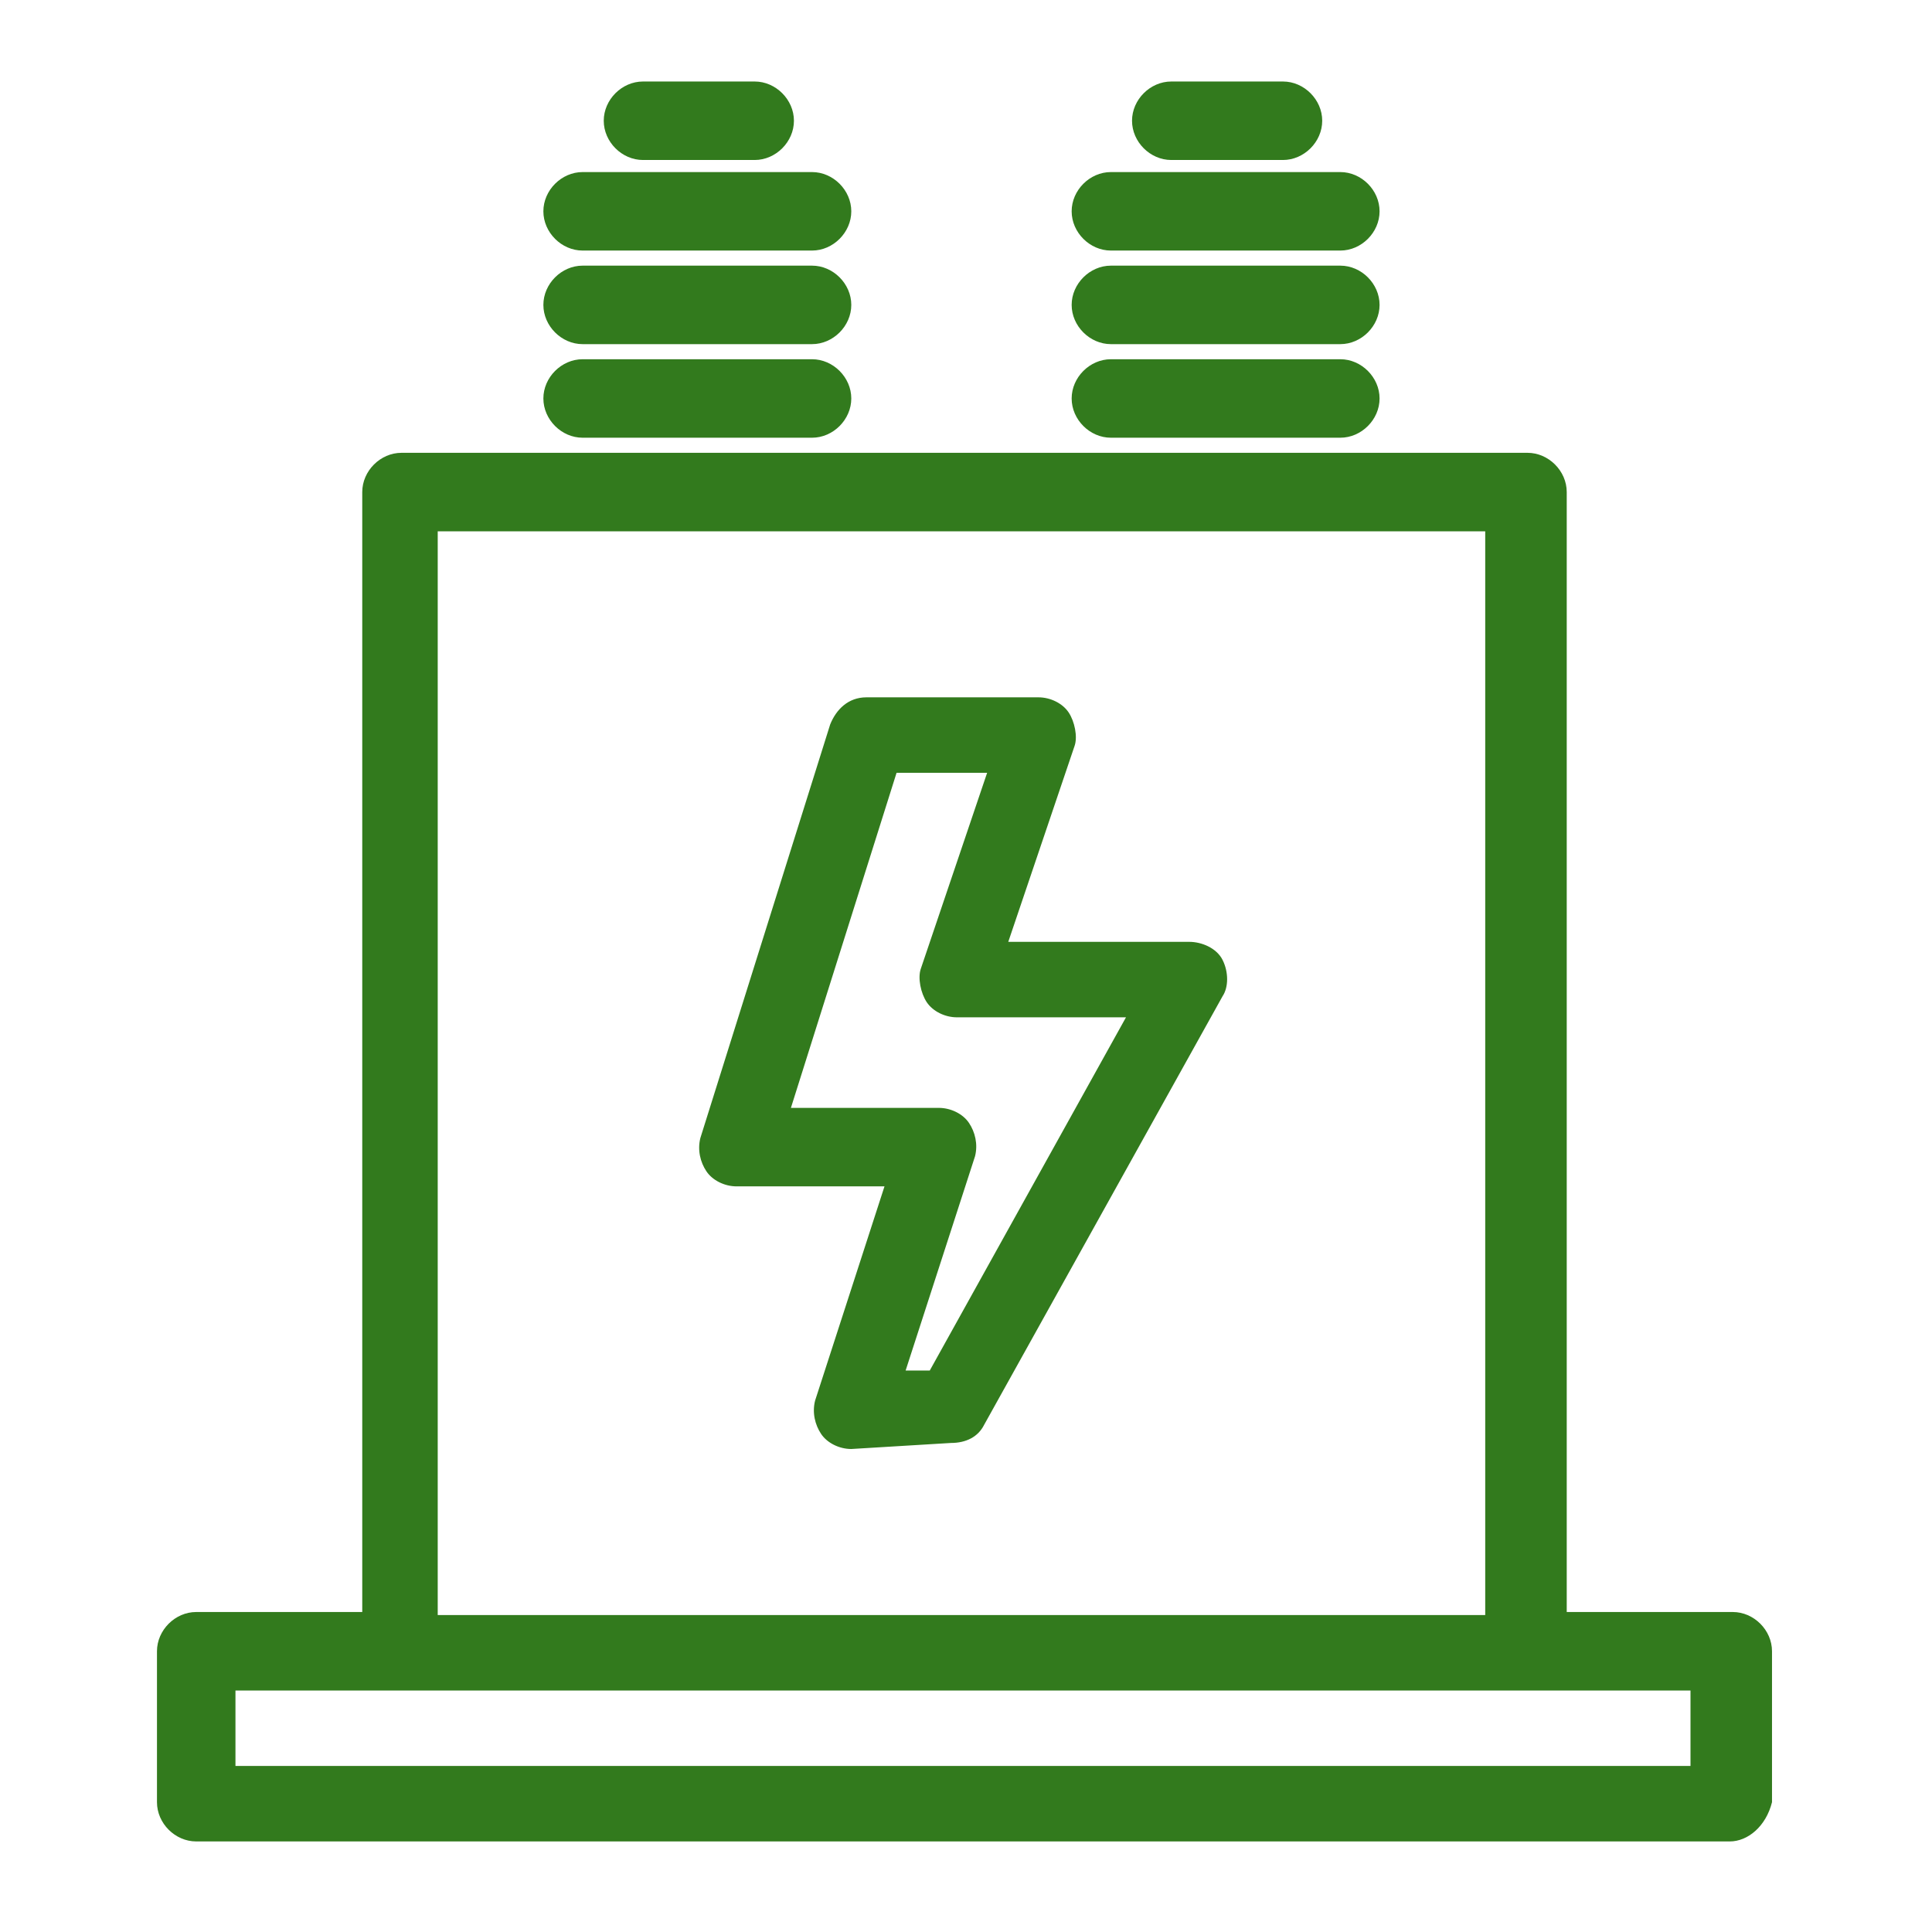 <?xml version="1.0" encoding="UTF-8"?> <!-- Generator: Adobe Illustrator 25.1.0, SVG Export Plug-In . SVG Version: 6.00 Build 0) --> <svg xmlns="http://www.w3.org/2000/svg" xmlns:xlink="http://www.w3.org/1999/xlink" version="1.1" id="Layer_1" x="0px" y="0px" viewBox="0 0 64 64" style="enable-background:new 0 0 64 64;" xml:space="preserve"> <style type="text/css"> .st0{fill:#327A1D;} </style> <g> <g> <path class="st0" d="M57.3,61H6.5c-0.7,0-1.3-0.6-1.3-1.3v-5c0-0.7,0.6-1.3,1.3-1.3H12V16.3c0-0.7,0.6-1.3,1.3-1.3h37.3 c0.7,0,1.3,0.6,1.3,1.3v37.1h5.5c0.7,0,1.3,0.6,1.3,1.3v5C58.5,60.5,57.9,61,57.3,61z M7.8,58.5H56V56H7.8V58.5z M14.5,53.5h34.7 V17.6H14.5V53.5z M28.2,48c-0.4,0-0.8-0.2-1-0.5c-0.2-0.3-0.3-0.7-0.2-1.1l2.3-7.1l-4.9,0c0,0,0,0,0,0c-0.4,0-0.8-0.2-1-0.5 c-0.2-0.3-0.3-0.7-0.2-1.1L27.5,24c0.2-0.5,0.6-0.9,1.2-0.9c0,0,0,0,0,0l5.7,0c0.4,0,0.8,0.2,1,0.5s0.3,0.8,0.2,1.1l-2.2,6.5l6,0 c0.4,0,0.9,0.2,1.1,0.6c0.2,0.4,0.2,0.9,0,1.2l-7.9,14.2c-0.2,0.4-0.6,0.6-1.1,0.6L28.2,48C28.2,48,28.2,48,28.2,48z M31.1,36.7 c0.4,0,0.8,0.2,1,0.5c0.2,0.3,0.3,0.7,0.2,1.1l-2.3,7.1l0.8,0l6.5-11.7l-5.6,0c-0.4,0-0.8-0.2-1-0.5c-0.2-0.3-0.3-0.8-0.2-1.1 l2.2-6.5l-3,0l-3.5,11.1L31.1,36.7C31.1,36.7,31.1,36.7,31.1,36.7z M44.4,14.5h-7.6c-0.7,0-1.3-0.6-1.3-1.3s0.6-1.3,1.3-1.3h7.6 c0.7,0,1.3,0.6,1.3,1.3S45.1,14.5,44.4,14.5z M26.9,14.5h-7.6c-0.7,0-1.3-0.6-1.3-1.3s0.6-1.3,1.3-1.3h7.6c0.7,0,1.3,0.6,1.3,1.3 S27.6,14.5,26.9,14.5z M44.4,11.4h-7.6c-0.7,0-1.3-0.6-1.3-1.3s0.6-1.3,1.3-1.3h7.6c0.7,0,1.3,0.6,1.3,1.3S45.1,11.4,44.4,11.4z M26.9,11.4h-7.6c-0.7,0-1.3-0.6-1.3-1.3s0.6-1.3,1.3-1.3h7.6c0.7,0,1.3,0.6,1.3,1.3S27.6,11.4,26.9,11.4z M44.4,8.3h-7.6 c-0.7,0-1.3-0.6-1.3-1.3s0.6-1.3,1.3-1.3h7.6c0.7,0,1.3,0.6,1.3,1.3S45.1,8.3,44.4,8.3z M26.9,8.3h-7.6c-0.7,0-1.3-0.6-1.3-1.3 s0.6-1.3,1.3-1.3h7.6c0.7,0,1.3,0.6,1.3,1.3S27.6,8.3,26.9,8.3z M42.5,5.3h-3.7c-0.7,0-1.3-0.6-1.3-1.3s0.6-1.3,1.3-1.3h3.7 c0.7,0,1.3,0.6,1.3,1.3S43.2,5.3,42.5,5.3z M25,5.3h-3.7C20.6,5.3,20,4.7,20,4s0.6-1.3,1.3-1.3H25c0.7,0,1.3,0.6,1.3,1.3 S25.7,5.3,25,5.3z"></path> </g> </g> </svg> 